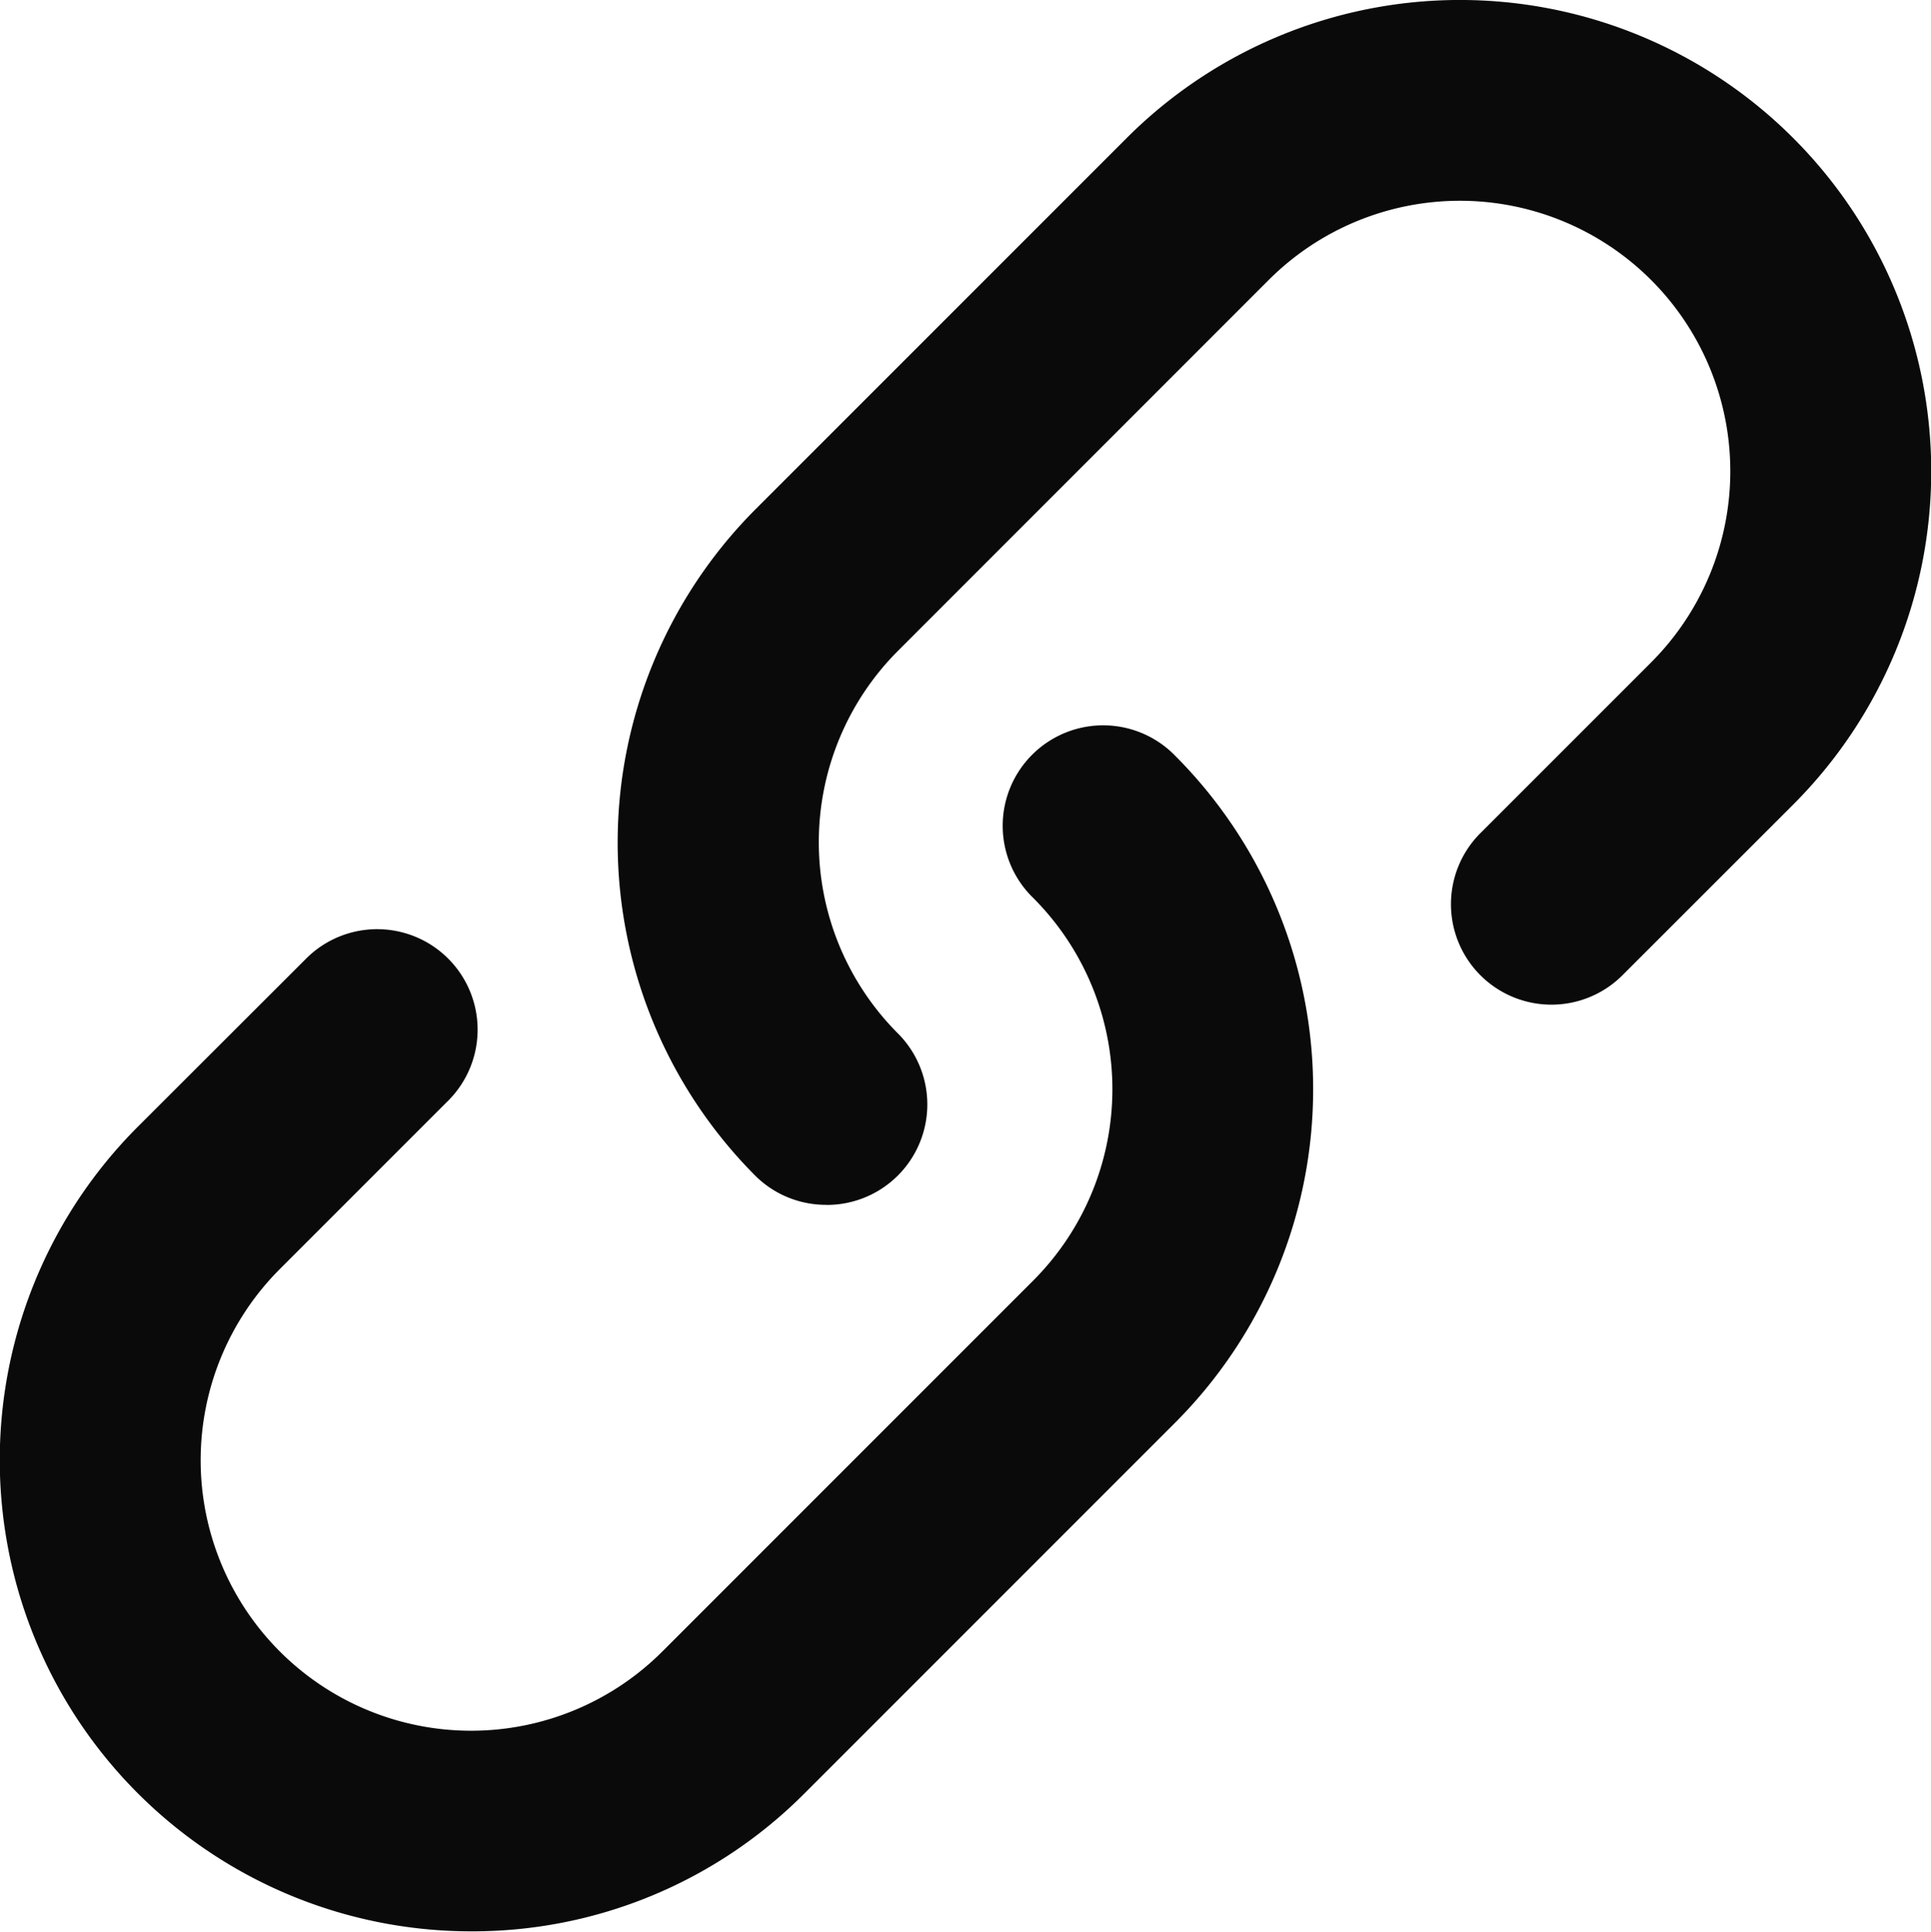 <svg xmlns="http://www.w3.org/2000/svg" width="20.009" height="20.014" viewBox="0 0 20.009 20.014">
  <path id="Icon_metro-link" data-name="Icon metro-link" d="M11.5,14.773a1.037,1.037,0,0,1-.736-.3,4.889,4.889,0,0,1,0-6.906L14.611,3.72a4.883,4.883,0,1,1,6.906,6.906L19.76,12.382a1.041,1.041,0,1,1-1.472-1.472l1.757-1.757a2.8,2.8,0,0,0-3.963-3.962L12.24,9.034a2.805,2.805,0,0,0,0,3.963,1.041,1.041,0,0,1-.736,1.777ZM7.817,22.3a4.883,4.883,0,0,1-3.453-8.336L6.12,12.21a1.041,1.041,0,0,1,1.472,1.472L5.835,15.439A2.8,2.8,0,0,0,9.8,19.4l3.843-3.843a2.805,2.805,0,0,0,0-3.963,1.041,1.041,0,1,1,1.472-1.472,4.889,4.889,0,0,1,0,6.906L11.27,20.873A4.851,4.851,0,0,1,7.817,22.3Z" transform="translate(-2.936 -2.29)" fill="#0a0a0a"/>
</svg>
